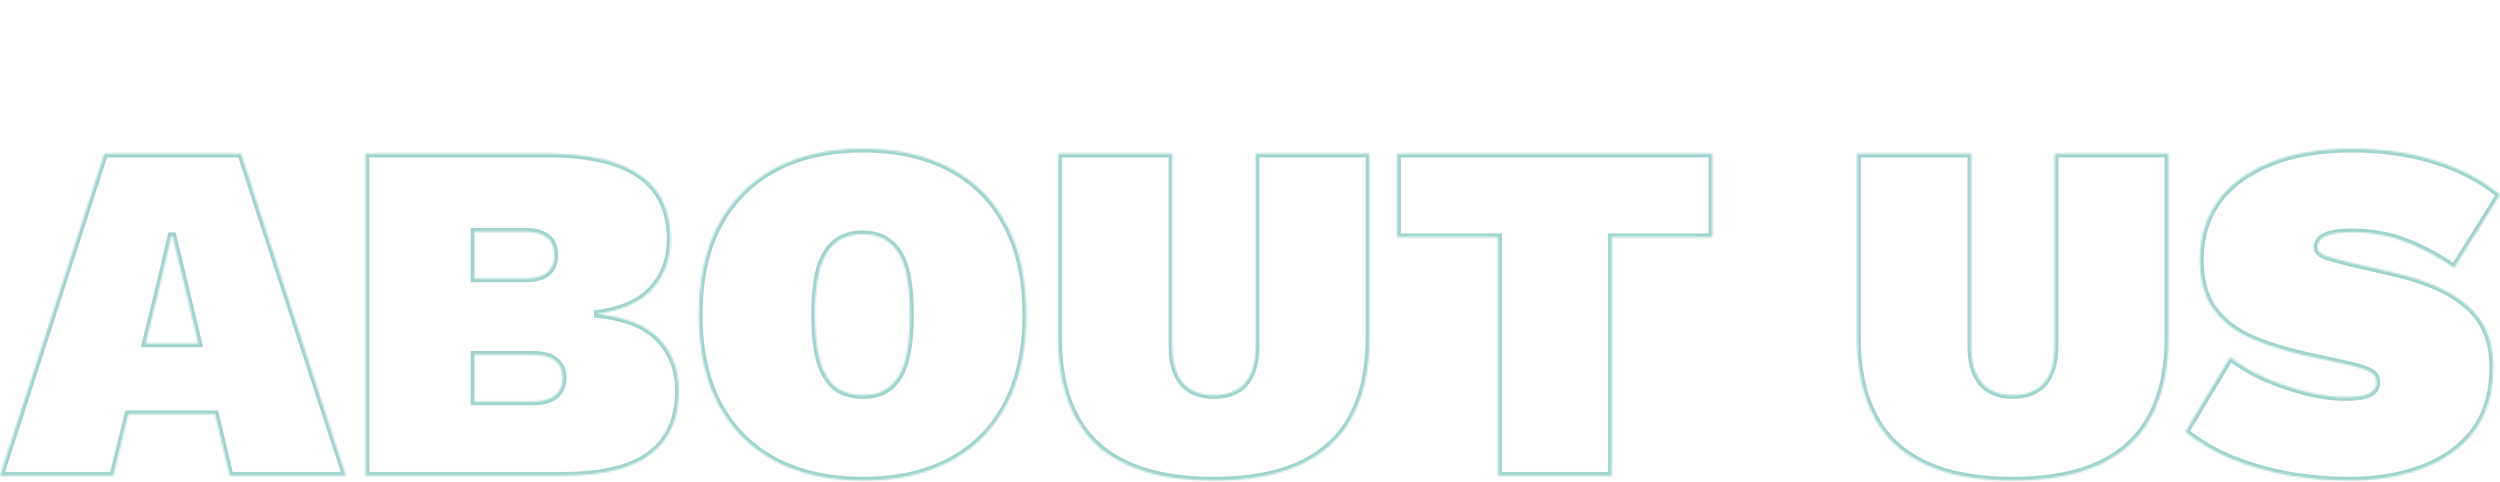 <svg width="1344" height="259" fill="none" xmlns="http://www.w3.org/2000/svg"><mask id="a" fill="#fff"><path fill-rule="evenodd" clip-rule="evenodd" d="M511.029 90.49C497.916 83.497 482.18 80 463.822 80c-18.184 0-33.919 3.497-47.207 10.49-13.113 6.994-23.254 17.135-30.422 30.423-6.994 13.287-10.491 29.373-10.491 48.256 0 18.882 3.497 34.968 10.491 48.255 7.168 13.288 17.309 23.429 30.422 30.423 13.288 6.993 29.023 10.49 47.207 10.49 18.358 0 34.094-3.497 47.207-10.49 13.113-6.994 23.166-17.135 30.159-30.423 6.994-13.287 10.491-29.373 10.491-48.255 0-18.883-3.497-34.969-10.491-48.256-6.993-13.288-17.046-23.429-30.159-30.423Zm-61.894 40.126c3.847-3.147 8.742-4.72 14.687-4.72 5.944 0 10.752 1.573 14.424 4.72 3.846 2.973 6.644 7.606 8.392 13.9 1.749 6.294 2.623 14.512 2.623 24.653 0 9.965-.874 18.183-2.623 24.652-1.748 6.294-4.546 11.015-8.392 14.162-3.672 2.972-8.48 4.458-14.424 4.458-5.945 0-10.84-1.486-14.687-4.458-3.672-3.147-6.469-7.868-8.392-14.162-1.749-6.469-2.623-14.687-2.623-24.652 0-10.141.874-18.359 2.623-24.653 1.923-6.294 4.72-10.927 8.392-13.9ZM0 255.714 56.124 82.623h73.433l56.386 173.091h-62.418l-7.847-33.044H68.953l-8.109 33.044H0Zm99.921-99.396 6.726 28.324H78.284l6.95-28.324 6.819-29.373h.787l7.081 29.373ZM196.552 255.714V82.623h99.134c21.855.175 38.115 4.109 48.781 11.802 10.665 7.518 15.997 18.97 15.997 34.356 0 10.316-3.147 19.058-9.441 26.226-6.294 7.169-16.173 11.715-29.635 13.638v.262c15.036 1.574 26.051 6.032 33.044 13.376 6.994 7.343 10.491 16.609 10.491 27.799 0 15.211-5.158 26.663-15.473 34.356-10.141 7.518-25.789 11.277-46.945 11.277H196.552Zm58.484-39.863h31.209c5.42 0 9.441-1.049 12.064-3.147 2.797-2.273 4.196-5.508 4.196-9.704 0-4.021-1.399-7.081-4.196-9.179-2.623-2.098-6.644-3.147-12.064-3.147h-31.209v25.177Zm0-66.09h27.275c10.49 0 15.735-4.196 15.735-12.588 0-8.393-5.245-12.589-15.735-12.589h-27.275v25.177Z"/><path d="M736.183 82.623v98.609c0 25.877-6.994 45.197-20.981 57.96-13.812 12.763-34.706 19.145-62.68 19.145-27.974 0-48.955-6.382-62.942-19.145-13.813-12.763-20.719-32.083-20.719-57.96V82.623h61.369V185.953c0 8.742 1.923 15.386 5.77 19.932 3.846 4.371 9.354 6.556 16.522 6.556 7.343 0 12.938-2.185 16.785-6.556 3.846-4.546 5.769-11.19 5.769-19.932V82.623h61.107ZM920.529 127.469V82.623h-169.42v44.846h54.288v128.245h61.107V127.469h54.025ZM1165.69 82.623v98.609c0 25.877-7 45.197-20.99 57.96-13.81 12.763-34.7 19.145-62.68 19.145-27.97 0-48.95-6.382-62.94-19.145-13.81-12.763-20.717-32.083-20.717-57.96V82.623h61.367V185.953c0 8.742 1.93 15.386 5.77 19.932 3.85 4.371 9.36 6.556 16.52 6.556 7.35 0 12.94-2.185 16.79-6.556 3.85-4.546 5.77-11.19 5.77-19.932V82.623h61.11ZM1308.86 86.294C1295.74 82.098 1280.88 80 1264.27 80c-17.31 0-32.08 2.535-44.32 7.606-12.06 4.896-21.33 11.802-27.8 20.718-6.29 8.917-9.44 19.32-9.44 31.209 0 11.54 2.62 20.719 7.87 27.537 5.24 6.644 12.06 11.715 20.45 15.212 8.4 3.496 17.23 6.294 26.49 8.392l26.23 5.77c5.24 1.223 8.83 2.447 10.75 3.671 2.1 1.224 3.15 3.06 3.15 5.508 0 1.573-.53 2.972-1.58 4.196-.87 1.049-2.53 1.923-4.98 2.622-2.45.7-5.77 1.05-9.96 1.05-6.65 0-13.82-.962-21.51-2.885-7.69-1.924-15.12-4.459-22.29-7.606-7.17-3.322-13.29-6.994-18.36-11.015l-24.13 40.126c6.82 5.595 14.95 10.403 24.39 14.424 9.44 3.847 19.67 6.819 30.69 8.917 11.01 1.923 22.03 2.885 33.04 2.885 14.69 0 27.8-2.186 39.34-6.557 11.71-4.371 20.98-11.014 27.8-19.931 6.82-9.092 10.23-20.631 10.23-34.619 0-13.987-4.55-24.914-13.64-32.782-8.92-7.868-22.2-13.813-39.86-17.834l-23.87-5.507c-4.89-1.224-9-2.361-12.32-3.41-3.15-1.049-4.73-2.622-4.73-4.72 0-1.574.53-2.973 1.58-4.197 1.22-1.224 3.15-2.185 5.77-2.884 2.8-.7 6.47-1.05 11.01-1.05 10.49 0 20.2 1.749 29.11 5.246 9.1 3.497 17.75 8.13 25.97 13.9l24.65-39.34c-10.14-8.217-21.86-14.336-35.14-18.358Z"/></mask><path clip-rule="evenodd" d="M511.029 90.49C497.916 83.497 482.18 80 463.822 80c-18.184 0-33.919 3.497-47.207 10.49-13.113 6.994-23.254 17.135-30.422 30.423-6.994 13.287-10.491 29.373-10.491 48.256 0 18.882 3.497 34.968 10.491 48.255 7.168 13.288 17.309 23.429 30.422 30.423 13.288 6.993 29.023 10.49 47.207 10.49 18.358 0 34.094-3.497 47.207-10.49 13.113-6.994 23.166-17.135 30.159-30.423 6.994-13.287 10.491-29.373 10.491-48.255 0-18.883-3.497-34.969-10.491-48.256-6.993-13.288-17.046-23.429-30.159-30.423Zm-61.894 40.126c3.847-3.147 8.742-4.72 14.687-4.72 5.944 0 10.752 1.573 14.424 4.72 3.846 2.973 6.644 7.606 8.392 13.9 1.749 6.294 2.623 14.512 2.623 24.653 0 9.965-.874 18.183-2.623 24.652-1.748 6.294-4.546 11.015-8.392 14.162-3.672 2.972-8.48 4.458-14.424 4.458-5.945 0-10.84-1.486-14.687-4.458-3.672-3.147-6.469-7.868-8.392-14.162-1.749-6.469-2.623-14.687-2.623-24.652 0-10.141.874-18.359 2.623-24.653 1.923-6.294 4.72-10.927 8.392-13.9ZM0 255.714 56.124 82.623h73.433l56.386 173.091h-62.418l-7.847-33.044H68.953l-8.109 33.044H0Zm99.921-99.396 6.726 28.324H78.284l6.95-28.324 6.819-29.373h.787l7.081 29.373ZM196.552 255.714V82.623h99.134c21.855.175 38.115 4.109 48.781 11.802 10.665 7.518 15.997 18.97 15.997 34.356 0 10.316-3.147 19.058-9.441 26.226-6.294 7.169-16.173 11.715-29.635 13.638v.262c15.036 1.574 26.051 6.032 33.044 13.376 6.994 7.343 10.491 16.609 10.491 27.799 0 15.211-5.158 26.663-15.473 34.356-10.141 7.518-25.789 11.277-46.945 11.277H196.552Zm58.484-39.863h31.209c5.42 0 9.441-1.049 12.064-3.147 2.797-2.273 4.196-5.508 4.196-9.704 0-4.021-1.399-7.081-4.196-9.179-2.623-2.098-6.644-3.147-12.064-3.147h-31.209v25.177Zm0-66.09h27.275c10.49 0 15.735-4.196 15.735-12.588 0-8.393-5.245-12.589-15.735-12.589h-27.275v25.177Z" stroke="#9ED3CE" stroke-width="4" mask="url(#a)"/><path d="M736.183 82.623v98.609c0 25.877-6.994 45.197-20.981 57.96-13.812 12.763-34.706 19.145-62.68 19.145-27.974 0-48.955-6.382-62.942-19.145-13.813-12.763-20.719-32.083-20.719-57.96V82.623h61.369V185.953c0 8.742 1.923 15.386 5.77 19.932 3.846 4.371 9.354 6.556 16.522 6.556 7.343 0 12.938-2.185 16.785-6.556 3.846-4.546 5.769-11.19 5.769-19.932V82.623h61.107ZM920.529 127.469V82.623h-169.42v44.846h54.288v128.245h61.107V127.469h54.025ZM1165.69 82.623v98.609c0 25.877-7 45.197-20.99 57.96-13.81 12.763-34.7 19.145-62.68 19.145-27.97 0-48.95-6.382-62.94-19.145-13.81-12.763-20.717-32.083-20.717-57.96V82.623h61.367V185.953c0 8.742 1.93 15.386 5.77 19.932 3.85 4.371 9.36 6.556 16.52 6.556 7.35 0 12.94-2.185 16.79-6.556 3.85-4.546 5.77-11.19 5.77-19.932V82.623h61.11ZM1308.86 86.294C1295.74 82.098 1280.88 80 1264.27 80c-17.31 0-32.08 2.535-44.32 7.606-12.06 4.896-21.33 11.802-27.8 20.718-6.29 8.917-9.44 19.32-9.44 31.209 0 11.54 2.62 20.719 7.87 27.537 5.24 6.644 12.06 11.715 20.45 15.212 8.4 3.496 17.23 6.294 26.49 8.392l26.23 5.77c5.24 1.223 8.83 2.447 10.75 3.671 2.1 1.224 3.15 3.06 3.15 5.508 0 1.573-.53 2.972-1.58 4.196-.87 1.049-2.53 1.923-4.98 2.622-2.45.7-5.77 1.05-9.96 1.05-6.65 0-13.82-.962-21.51-2.885-7.69-1.924-15.12-4.459-22.29-7.606-7.17-3.322-13.29-6.994-18.36-11.015l-24.13 40.126c6.82 5.595 14.95 10.403 24.39 14.424 9.44 3.847 19.67 6.819 30.69 8.917 11.01 1.923 22.03 2.885 33.04 2.885 14.69 0 27.8-2.186 39.34-6.557 11.71-4.371 20.98-11.014 27.8-19.931 6.82-9.092 10.23-20.631 10.23-34.619 0-13.987-4.55-24.914-13.64-32.782-8.92-7.868-22.2-13.813-39.86-17.834l-23.87-5.507c-4.89-1.224-9-2.361-12.32-3.41-3.15-1.049-4.73-2.622-4.73-4.72 0-1.574.53-2.973 1.58-4.197 1.22-1.224 3.15-2.185 5.77-2.884 2.8-.7 6.47-1.05 11.01-1.05 10.49 0 20.2 1.749 29.11 5.246 9.1 3.497 17.75 8.13 25.97 13.9l24.65-39.34c-10.14-8.217-21.86-14.336-35.14-18.358Z" stroke="#9ED3CE" stroke-width="4" mask="url(#a)"/></svg>